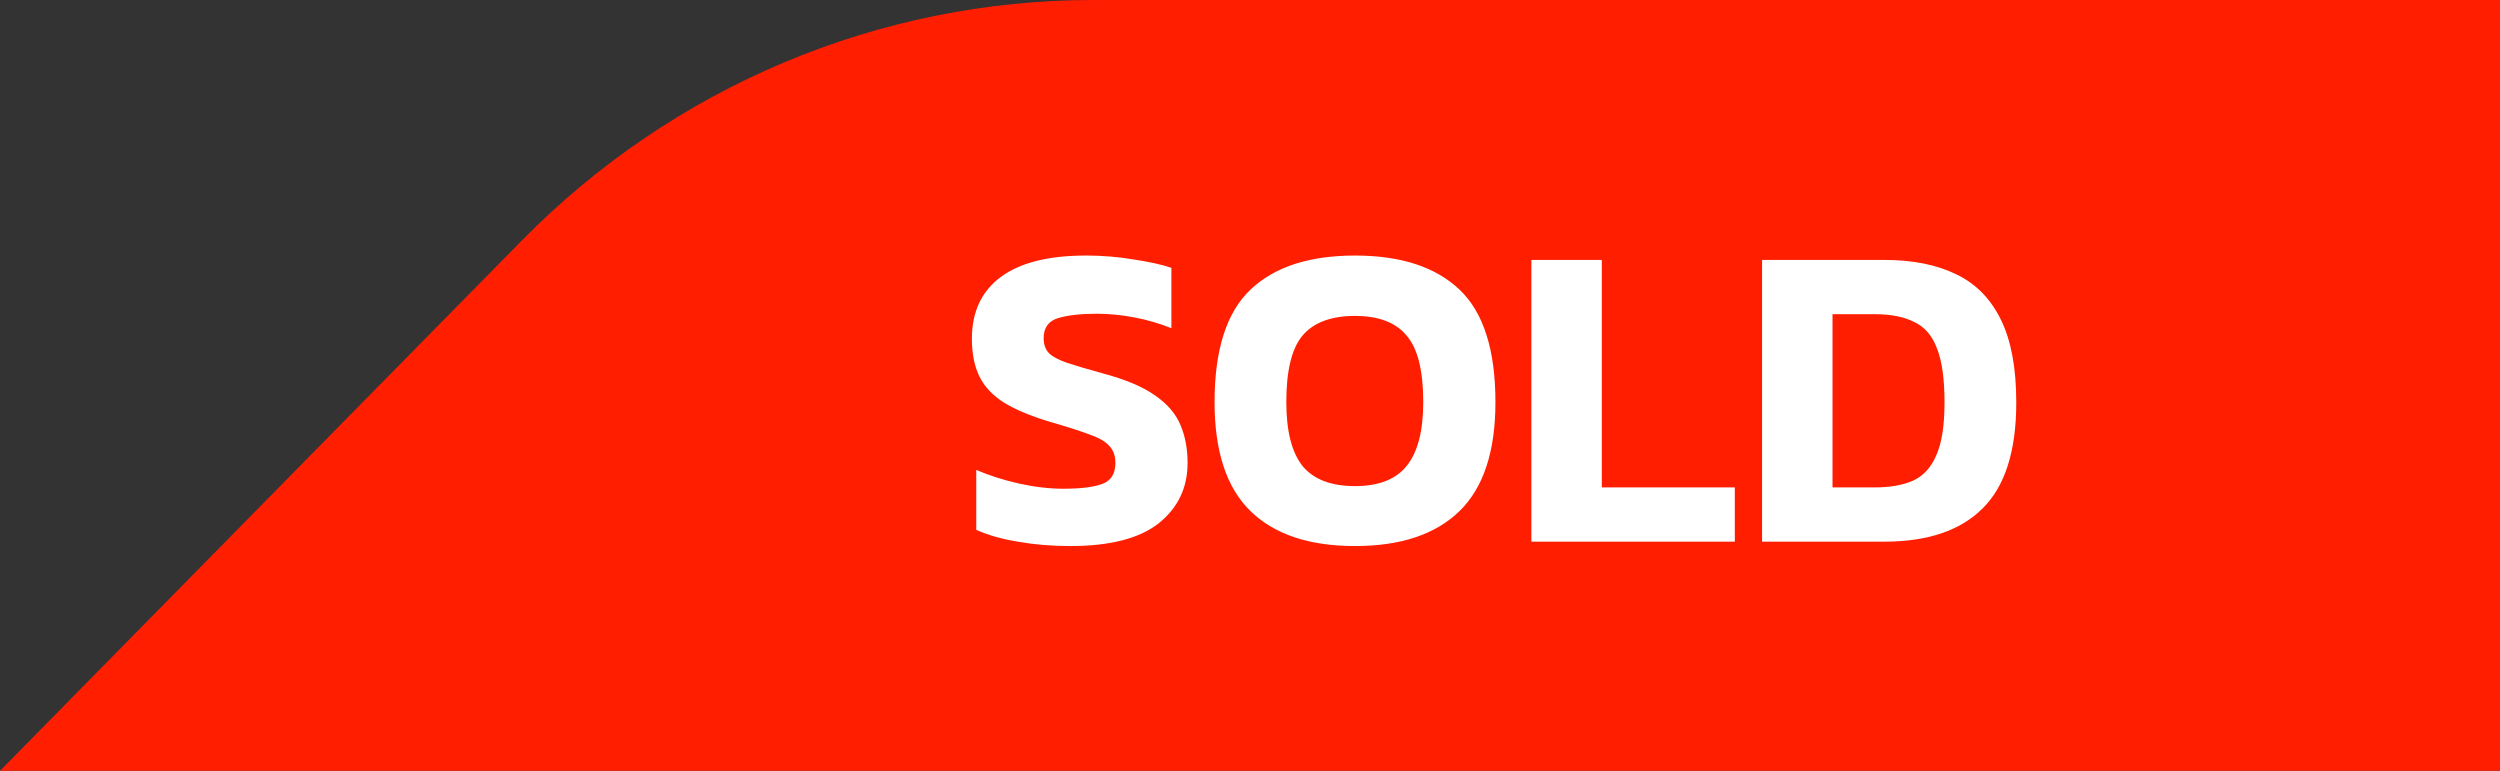 <svg xmlns="http://www.w3.org/2000/svg" width="120" height="37" viewBox="0 0 120 37" fill="none"><rect x="0" y="0" width="120" height="37" fill="#333333" stroke="none"/><path d="M87.897 0H52.468C42.184 0 32.32 4.152 25.049 11.543L0 37H120V0H87.897Z" fill="#FF1E00"></path><path d="M51.376 26.21C50.48 26.21 49.64 26.14 48.856 26C48.086 25.874 47.421 25.685 46.861 25.433V22.556C47.477 22.822 48.156 23.039 48.898 23.207C49.654 23.375 50.368 23.459 51.04 23.459C51.88 23.459 52.503 23.382 52.909 23.228C53.329 23.074 53.539 22.738 53.539 22.22C53.539 21.87 53.434 21.59 53.224 21.38C53.028 21.17 52.699 20.988 52.237 20.834C51.789 20.666 51.173 20.47 50.389 20.246C49.465 19.966 48.73 19.658 48.184 19.322C47.638 18.972 47.246 18.552 47.008 18.062C46.77 17.572 46.651 16.97 46.651 16.256C46.651 14.968 47.113 13.981 48.037 13.295C48.961 12.609 50.326 12.266 52.132 12.266C52.916 12.266 53.679 12.329 54.421 12.455C55.163 12.567 55.765 12.7 56.227 12.854V15.752C55.625 15.514 55.016 15.339 54.4 15.227C53.798 15.115 53.21 15.059 52.636 15.059C51.88 15.059 51.264 15.129 50.788 15.269C50.326 15.409 50.095 15.731 50.095 16.235C50.095 16.529 50.179 16.767 50.347 16.949C50.515 17.117 50.802 17.271 51.208 17.411C51.628 17.551 52.195 17.719 52.909 17.915C54.015 18.209 54.862 18.566 55.45 18.986C56.038 19.392 56.444 19.868 56.668 20.414C56.892 20.946 57.004 21.548 57.004 22.22C57.004 23.41 56.542 24.376 55.618 25.118C54.694 25.846 53.28 26.21 51.376 26.21ZM65.04 26.21C62.842 26.21 61.169 25.65 60.021 24.53C58.873 23.41 58.299 21.667 58.299 19.301C58.299 16.795 58.873 14.996 60.021 13.904C61.169 12.812 62.842 12.266 65.04 12.266C67.238 12.266 68.911 12.812 70.059 13.904C71.207 14.996 71.781 16.795 71.781 19.301C71.781 21.667 71.207 23.41 70.059 24.53C68.911 25.65 67.238 26.21 65.04 26.21ZM65.04 23.333C66.174 23.333 67 23.011 67.518 22.367C68.05 21.709 68.316 20.687 68.316 19.301C68.316 17.789 68.05 16.725 67.518 16.109C67 15.479 66.174 15.164 65.04 15.164C63.892 15.164 63.052 15.479 62.52 16.109C62.002 16.725 61.743 17.789 61.743 19.301C61.743 20.687 62.002 21.709 62.52 22.367C63.052 23.011 63.892 23.333 65.04 23.333ZM73.506 26V12.476H76.887V23.396H83.271V26H73.506ZM84.58 26V12.476H90.439C91.811 12.476 92.966 12.707 93.904 13.169C94.842 13.617 95.556 14.345 96.046 15.353C96.536 16.347 96.781 17.67 96.781 19.322C96.781 21.646 96.242 23.34 95.164 24.404C94.1 25.468 92.525 26 90.439 26H84.58ZM87.961 23.396H89.977C90.705 23.396 91.314 23.291 91.804 23.081C92.308 22.857 92.686 22.451 92.938 21.863C93.204 21.275 93.337 20.428 93.337 19.322C93.337 18.202 93.218 17.341 92.98 16.739C92.756 16.123 92.392 15.696 91.888 15.458C91.398 15.206 90.761 15.08 89.977 15.08H87.961V23.396Z" fill="white"></path></svg>